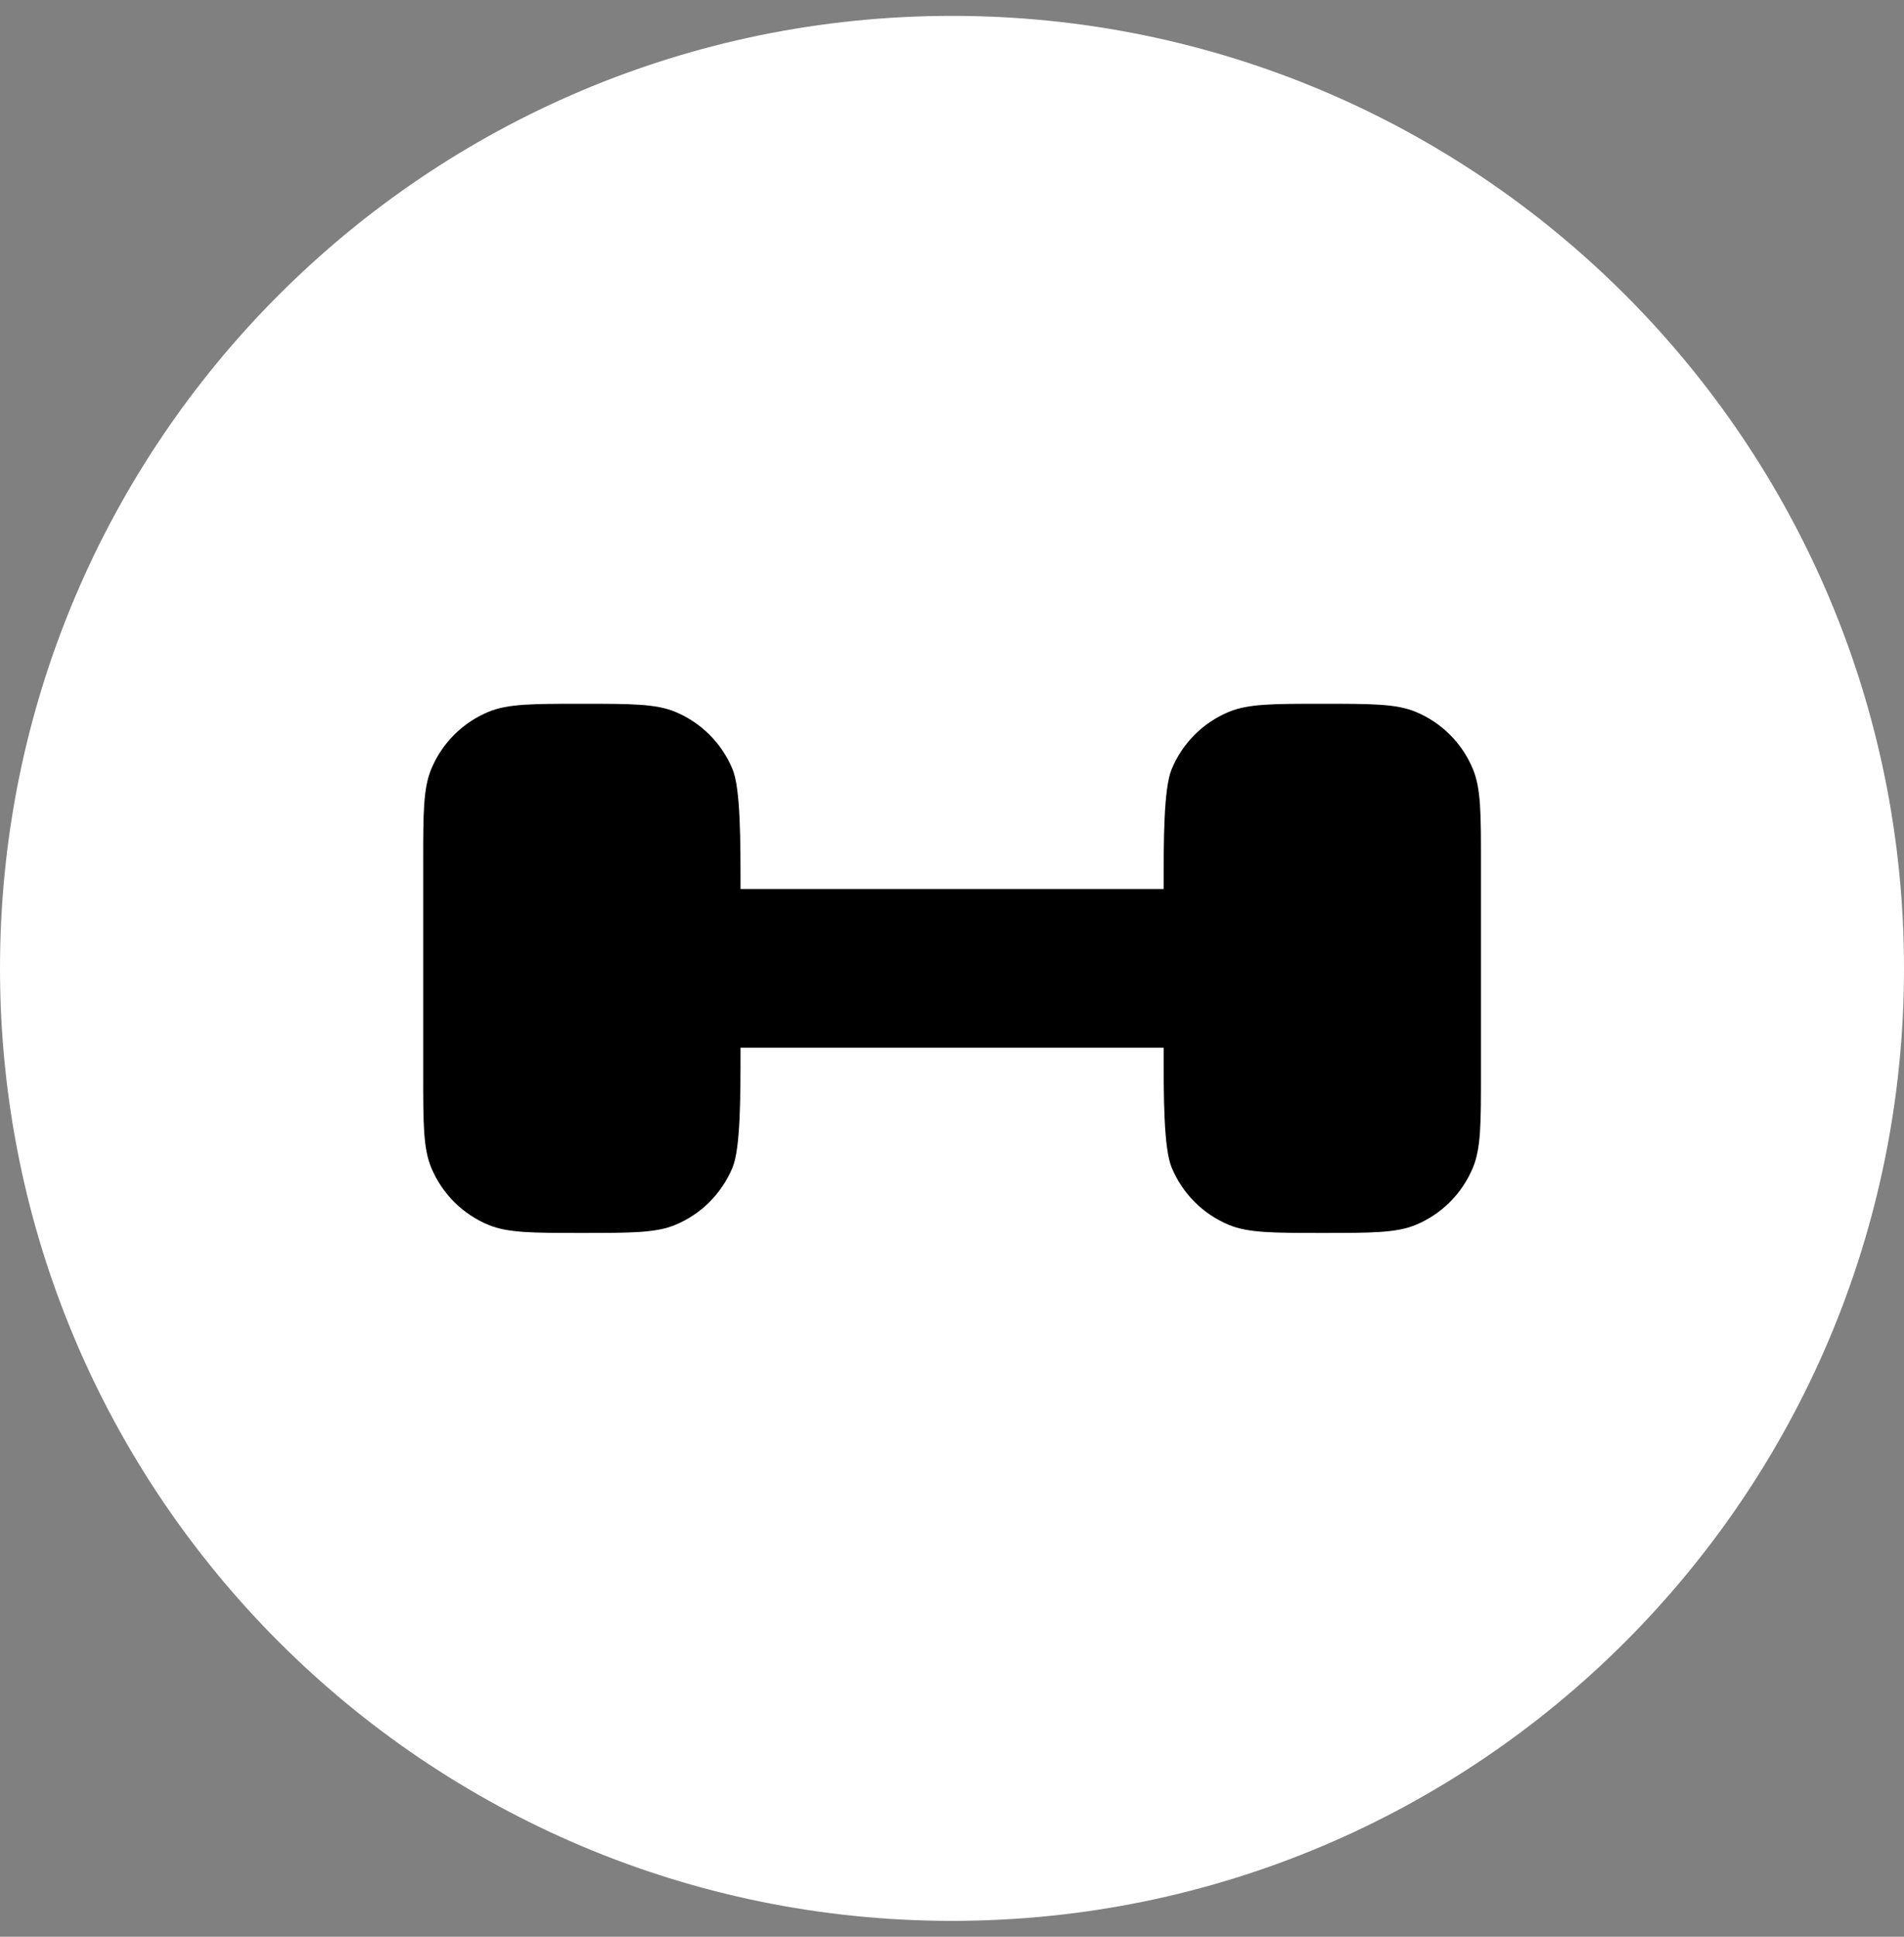 <?xml version="1.0" encoding="UTF-8"?> <svg xmlns="http://www.w3.org/2000/svg" width="60" height="61" viewBox="0 0 60 61" fill="none"><rect x="0" y="0" width="60" height="61" fill="#808080" stroke="none"/><path d="M0 30.5C0 13.931 13.431 0.5 30 0.5C46.569 0.5 60 13.931 60 30.5C60 47.069 46.569 60.5 30 60.5C13.431 60.5 0 47.069 0 30.5Z" fill="white"></path><path d="M46.669 33.833V27.166C46.669 25.613 46.669 24.837 46.416 24.225C46.248 23.82 46.003 23.452 45.693 23.143C45.383 22.833 45.016 22.587 44.611 22.42C43.999 22.166 43.223 22.166 41.669 22.166C40.116 22.166 39.339 22.166 38.728 22.42C38.323 22.587 37.955 22.833 37.645 23.143C37.336 23.452 37.09 23.82 36.923 24.225C36.669 24.837 36.669 26.447 36.669 28H23.336C23.336 26.447 23.336 24.837 23.083 24.225C22.915 23.82 22.669 23.452 22.36 23.143C22.05 22.833 21.682 22.587 21.278 22.42C20.666 22.166 19.889 22.166 18.336 22.166C16.783 22.166 16.006 22.166 15.394 22.42C14.99 22.587 14.622 22.833 14.312 23.143C14.002 23.452 13.757 23.82 13.589 24.225C13.336 24.837 13.336 25.613 13.336 27.166V33.833C13.336 35.386 13.336 36.163 13.589 36.775C13.757 37.179 14.002 37.547 14.312 37.857C14.622 38.167 14.99 38.412 15.394 38.58C16.006 38.833 16.783 38.833 18.336 38.833C19.889 38.833 20.666 38.833 21.278 38.58C21.682 38.412 22.05 38.167 22.36 37.857C22.669 37.547 22.915 37.179 23.083 36.775C23.336 36.163 23.336 34.553 23.336 33H36.669C36.669 34.553 36.669 36.163 36.923 36.775C37.09 37.179 37.336 37.547 37.645 37.857C37.955 38.167 38.323 38.412 38.728 38.58C39.339 38.833 40.116 38.833 41.669 38.833C43.223 38.833 43.999 38.833 44.611 38.58C45.016 38.412 45.383 38.167 45.693 37.857C46.003 37.547 46.248 37.179 46.416 36.775C46.669 36.163 46.669 35.386 46.669 33.833Z" fill="black"></path></svg> 